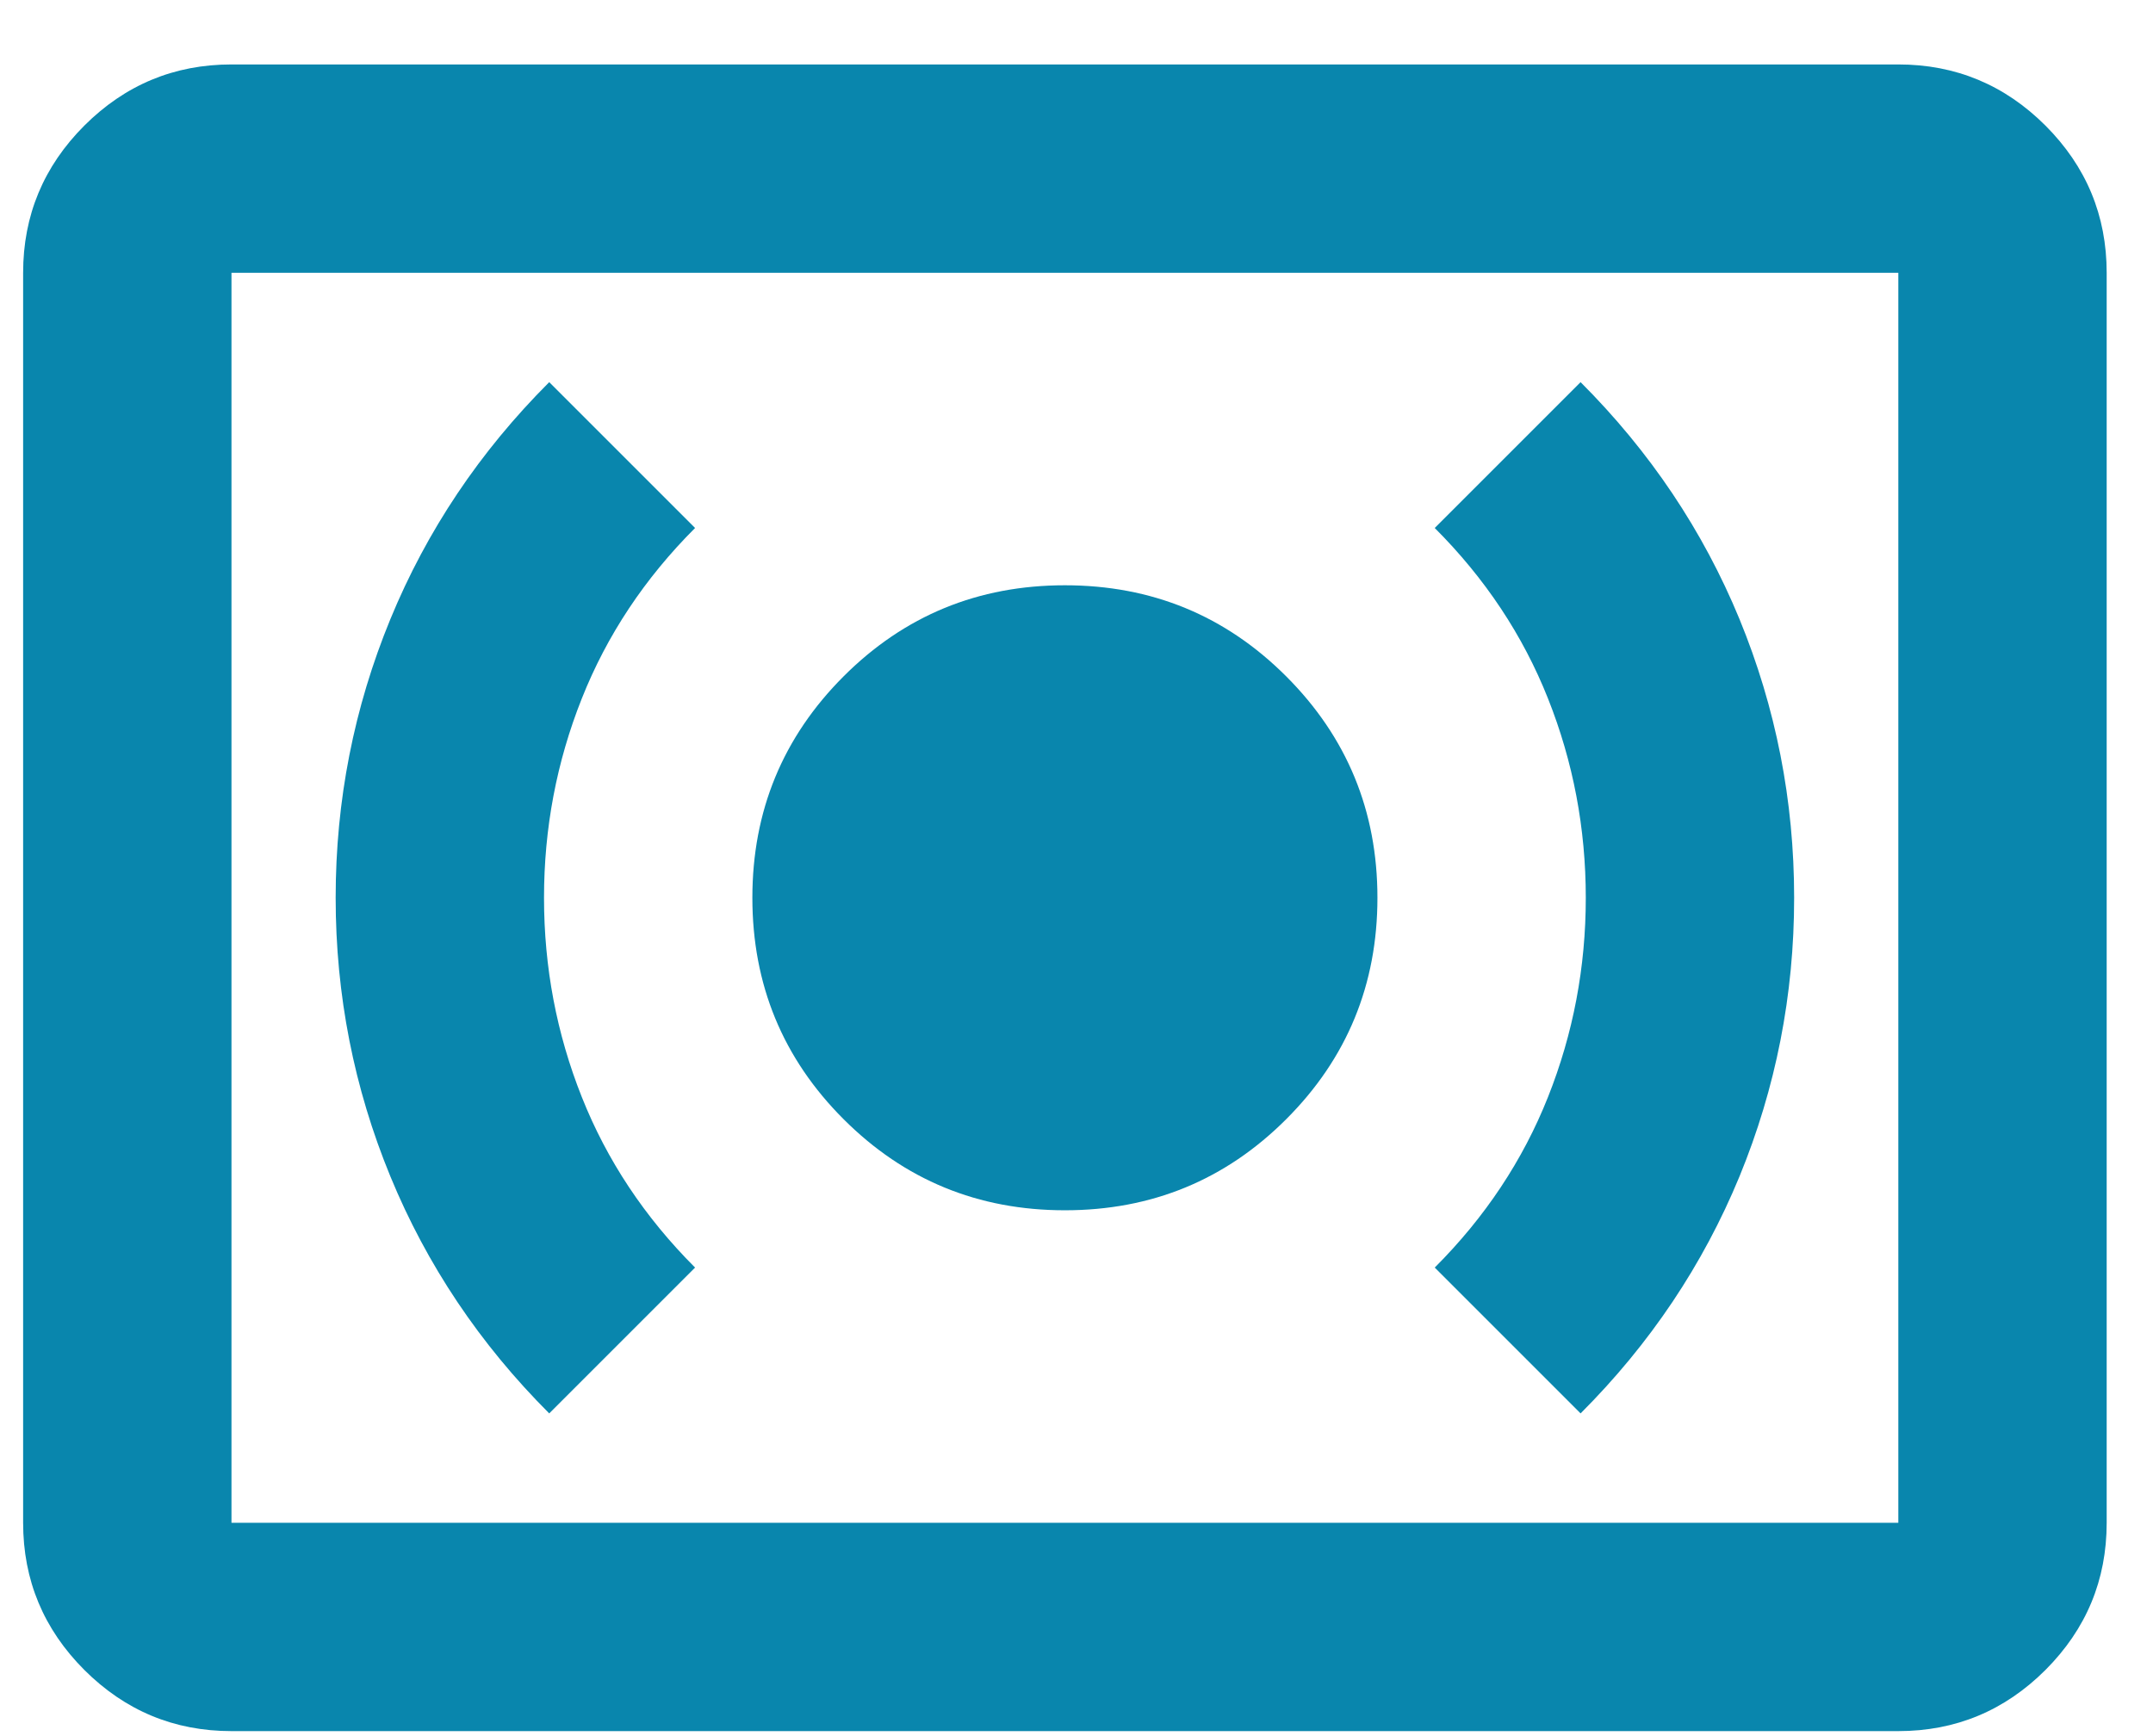 <svg width="31" height="25" viewBox="0 0 31 25" fill="none" xmlns="http://www.w3.org/2000/svg">
<path d="M15.333 17.428C16.583 17.428 17.645 16.991 18.52 16.116C19.395 15.241 19.833 14.178 19.833 12.928C19.833 11.678 19.395 10.616 18.52 9.74C17.645 8.865 16.583 8.428 15.333 8.428C14.083 8.428 13.021 8.865 12.146 9.74C11.271 10.616 10.833 11.678 10.833 12.928C10.833 14.178 11.271 15.241 12.146 16.116C13.021 16.991 14.083 17.428 15.333 17.428ZM22.758 20.353C23.758 19.353 24.52 18.215 25.046 16.941C25.57 15.665 25.833 14.328 25.833 12.928C25.833 11.528 25.57 10.191 25.046 8.915C24.52 7.64 23.758 6.503 22.758 5.503L20.658 7.603C21.383 8.328 21.927 9.147 22.289 10.059C22.652 10.972 22.833 11.928 22.833 12.928C22.833 13.928 22.652 14.884 22.289 15.797C21.927 16.709 21.383 17.528 20.658 18.253L22.758 20.353ZM7.908 20.353L10.008 18.253C9.283 17.528 8.739 16.709 8.377 15.797C8.014 14.884 7.833 13.928 7.833 12.928C7.833 11.928 8.014 10.972 8.377 10.059C8.739 9.147 9.283 8.328 10.008 7.603L7.908 5.503C6.908 6.503 6.146 7.64 5.621 8.915C5.096 10.191 4.833 11.528 4.833 12.928C4.833 14.328 5.096 15.665 5.621 16.941C6.146 18.215 6.908 19.353 7.908 20.353ZM3.333 24.928C2.508 24.928 1.802 24.634 1.214 24.047C0.627 23.459 0.333 22.753 0.333 21.928V3.928C0.333 3.103 0.627 2.397 1.214 1.809C1.802 1.222 2.508 0.928 3.333 0.928H27.333C28.158 0.928 28.864 1.222 29.452 1.809C30.039 2.397 30.333 3.103 30.333 3.928V21.928C30.333 22.753 30.039 23.459 29.452 24.047C28.864 24.634 28.158 24.928 27.333 24.928H3.333ZM3.333 21.928H27.333V3.928H3.333V21.928Z" fill="#0986AD"/>
</svg>
